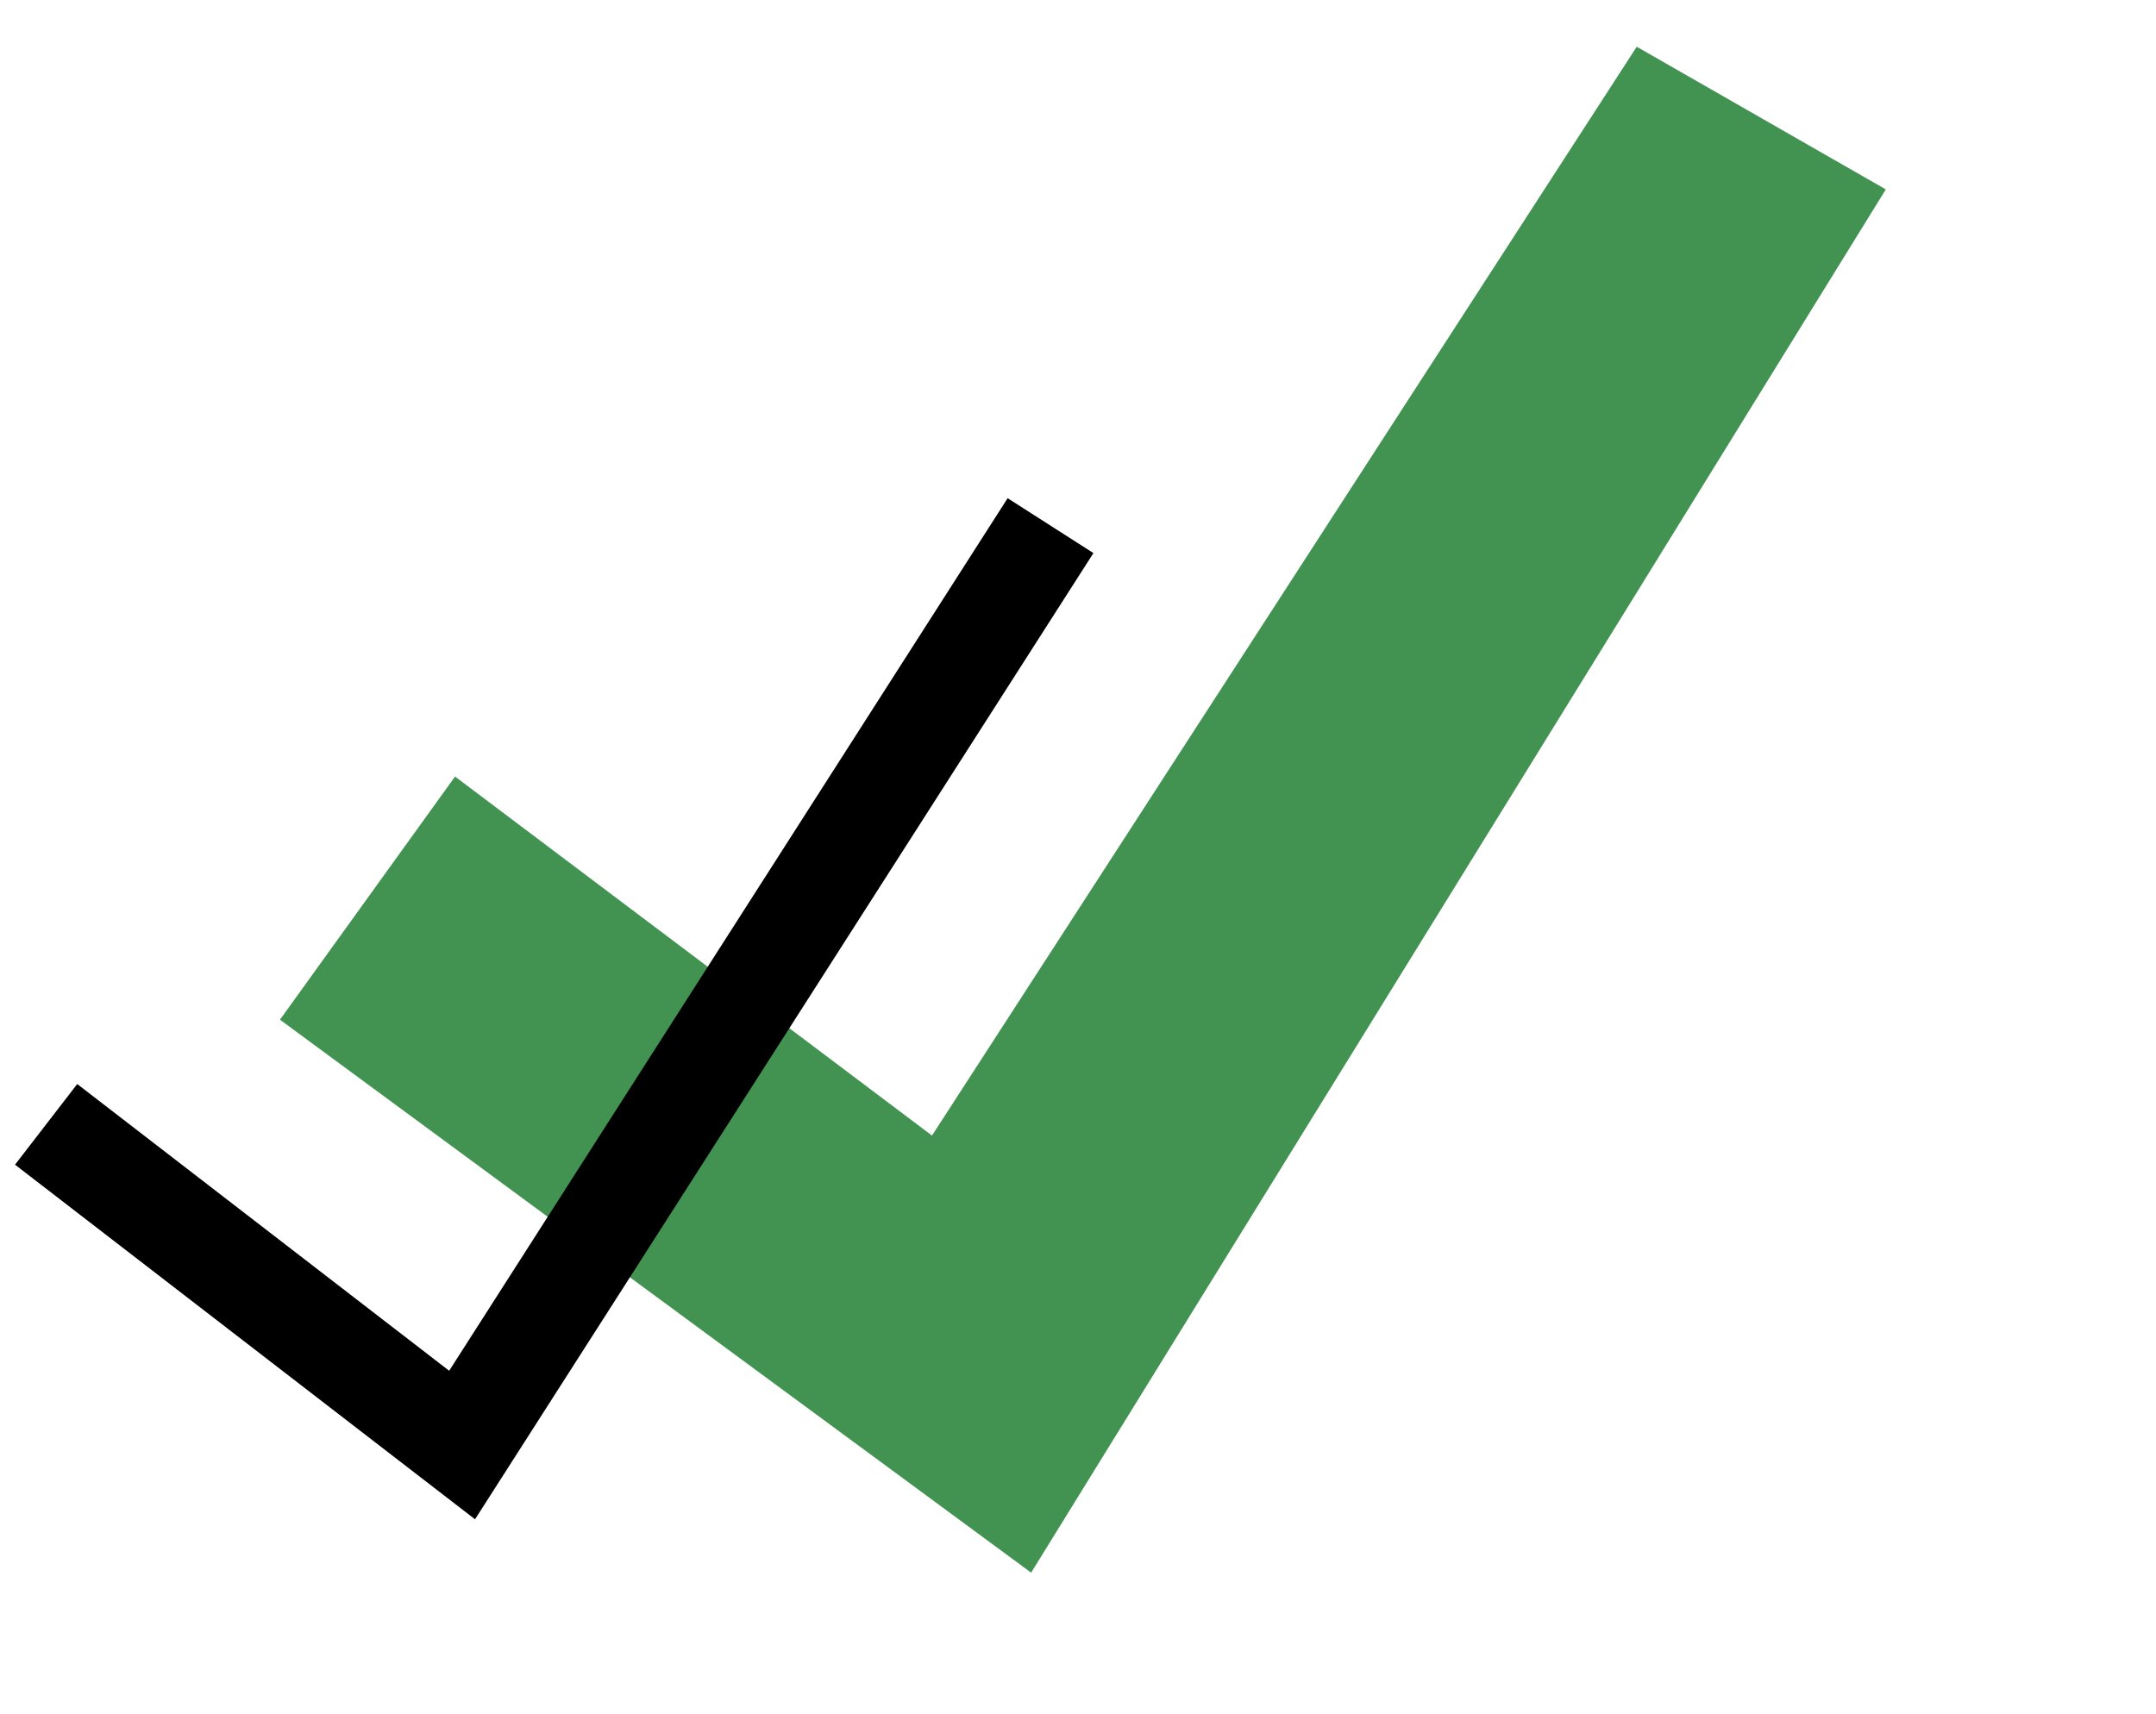 <?xml version="1.0" encoding="UTF-8"?> <svg xmlns="http://www.w3.org/2000/svg" width="127" height="101" viewBox="0 0 127 101" fill="none"><path d="M54.899 66.908L26.805 45.755L16.491 60.081L60.74 92.662L111.085 11.16L96.412 2.753L54.899 66.908Z" fill="#429352"></path><path d="M2.717 66.248L27.22 85.142L61.882 30.971" stroke="black" stroke-width="6"></path></svg> 